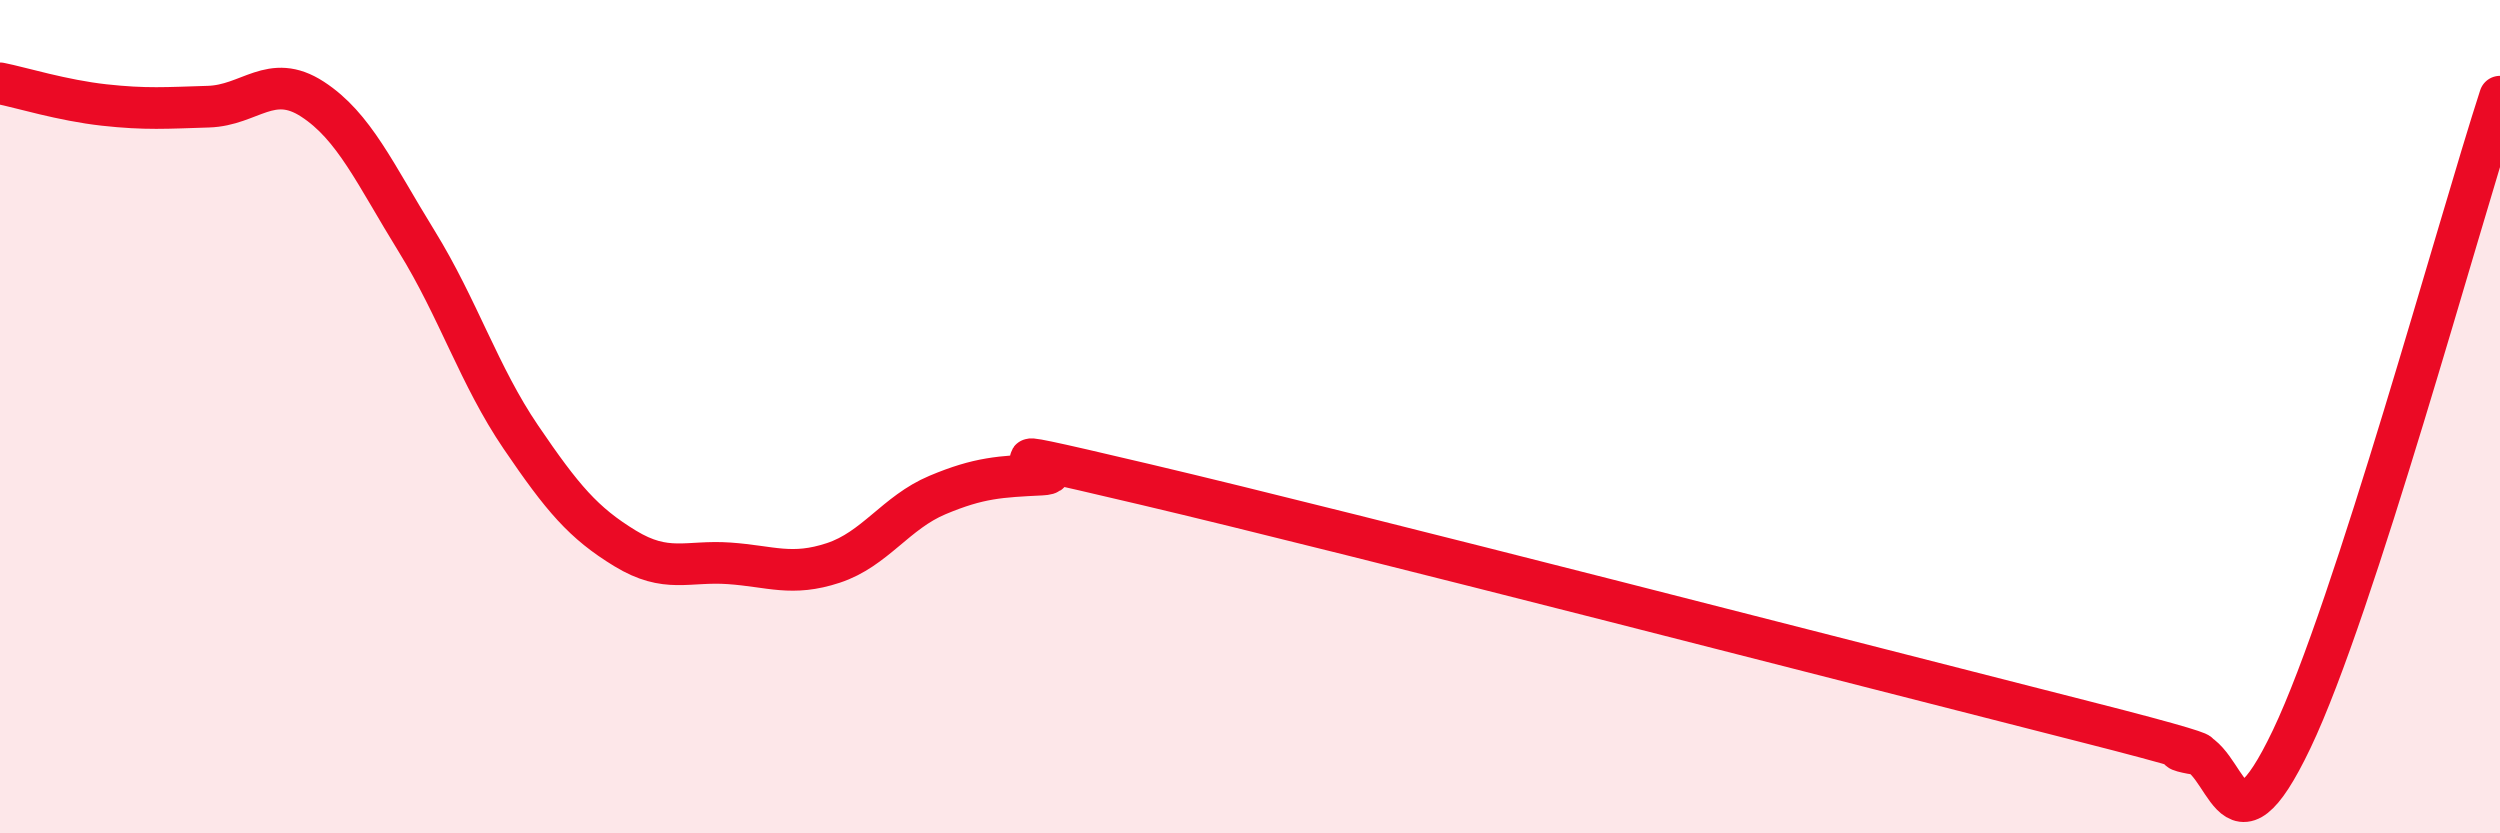 
    <svg width="60" height="20" viewBox="0 0 60 20" xmlns="http://www.w3.org/2000/svg">
      <path
        d="M 0,2 C 0.5,2.1 1.5,2.41 2.5,2.52 C 3.5,2.63 4,2.59 5,2.56 C 6,2.53 6.5,1.73 7.5,2.38 C 8.5,3.03 9,4.17 10,5.79 C 11,7.41 11.5,9.02 12.5,10.49 C 13.5,11.96 14,12.55 15,13.16 C 16,13.77 16.5,13.45 17.5,13.52 C 18.5,13.59 19,13.84 20,13.51 C 21,13.18 21.5,12.3 22.5,11.88 C 23.5,11.46 24,11.44 25,11.39 C 26,11.34 22.5,10.45 27.5,11.63 C 32.5,12.81 45,16.04 50,17.31 C 55,18.58 51.5,17.91 52.5,18 C 53.5,18.09 53.5,20.88 55,17.74 C 56.5,14.6 59,5.4 60,2.32L60 20L0 20Z"
        fill="#EB0A25"
        opacity="0.1"
        stroke-linecap="round"
        stroke-linejoin="round"
      />
      <path
        d="M 0,2 C 0.5,2.1 1.5,2.41 2.5,2.52 C 3.5,2.63 4,2.59 5,2.56 C 6,2.53 6.5,1.73 7.5,2.38 C 8.5,3.03 9,4.17 10,5.79 C 11,7.41 11.5,9.02 12.5,10.49 C 13.5,11.96 14,12.55 15,13.16 C 16,13.77 16.5,13.45 17.5,13.52 C 18.5,13.59 19,13.84 20,13.51 C 21,13.18 21.5,12.3 22.5,11.88 C 23.5,11.46 24,11.44 25,11.39 C 26,11.34 22.5,10.45 27.5,11.63 C 32.5,12.81 45,16.04 50,17.31 C 55,18.58 51.5,17.91 52.5,18 C 53.5,18.09 53.5,20.88 55,17.74 C 56.5,14.6 59,5.4 60,2.32"
        stroke="#EB0A25"
        stroke-width="1"
        fill="none"
        stroke-linecap="round"
        stroke-linejoin="round"
      />
    </svg>
  